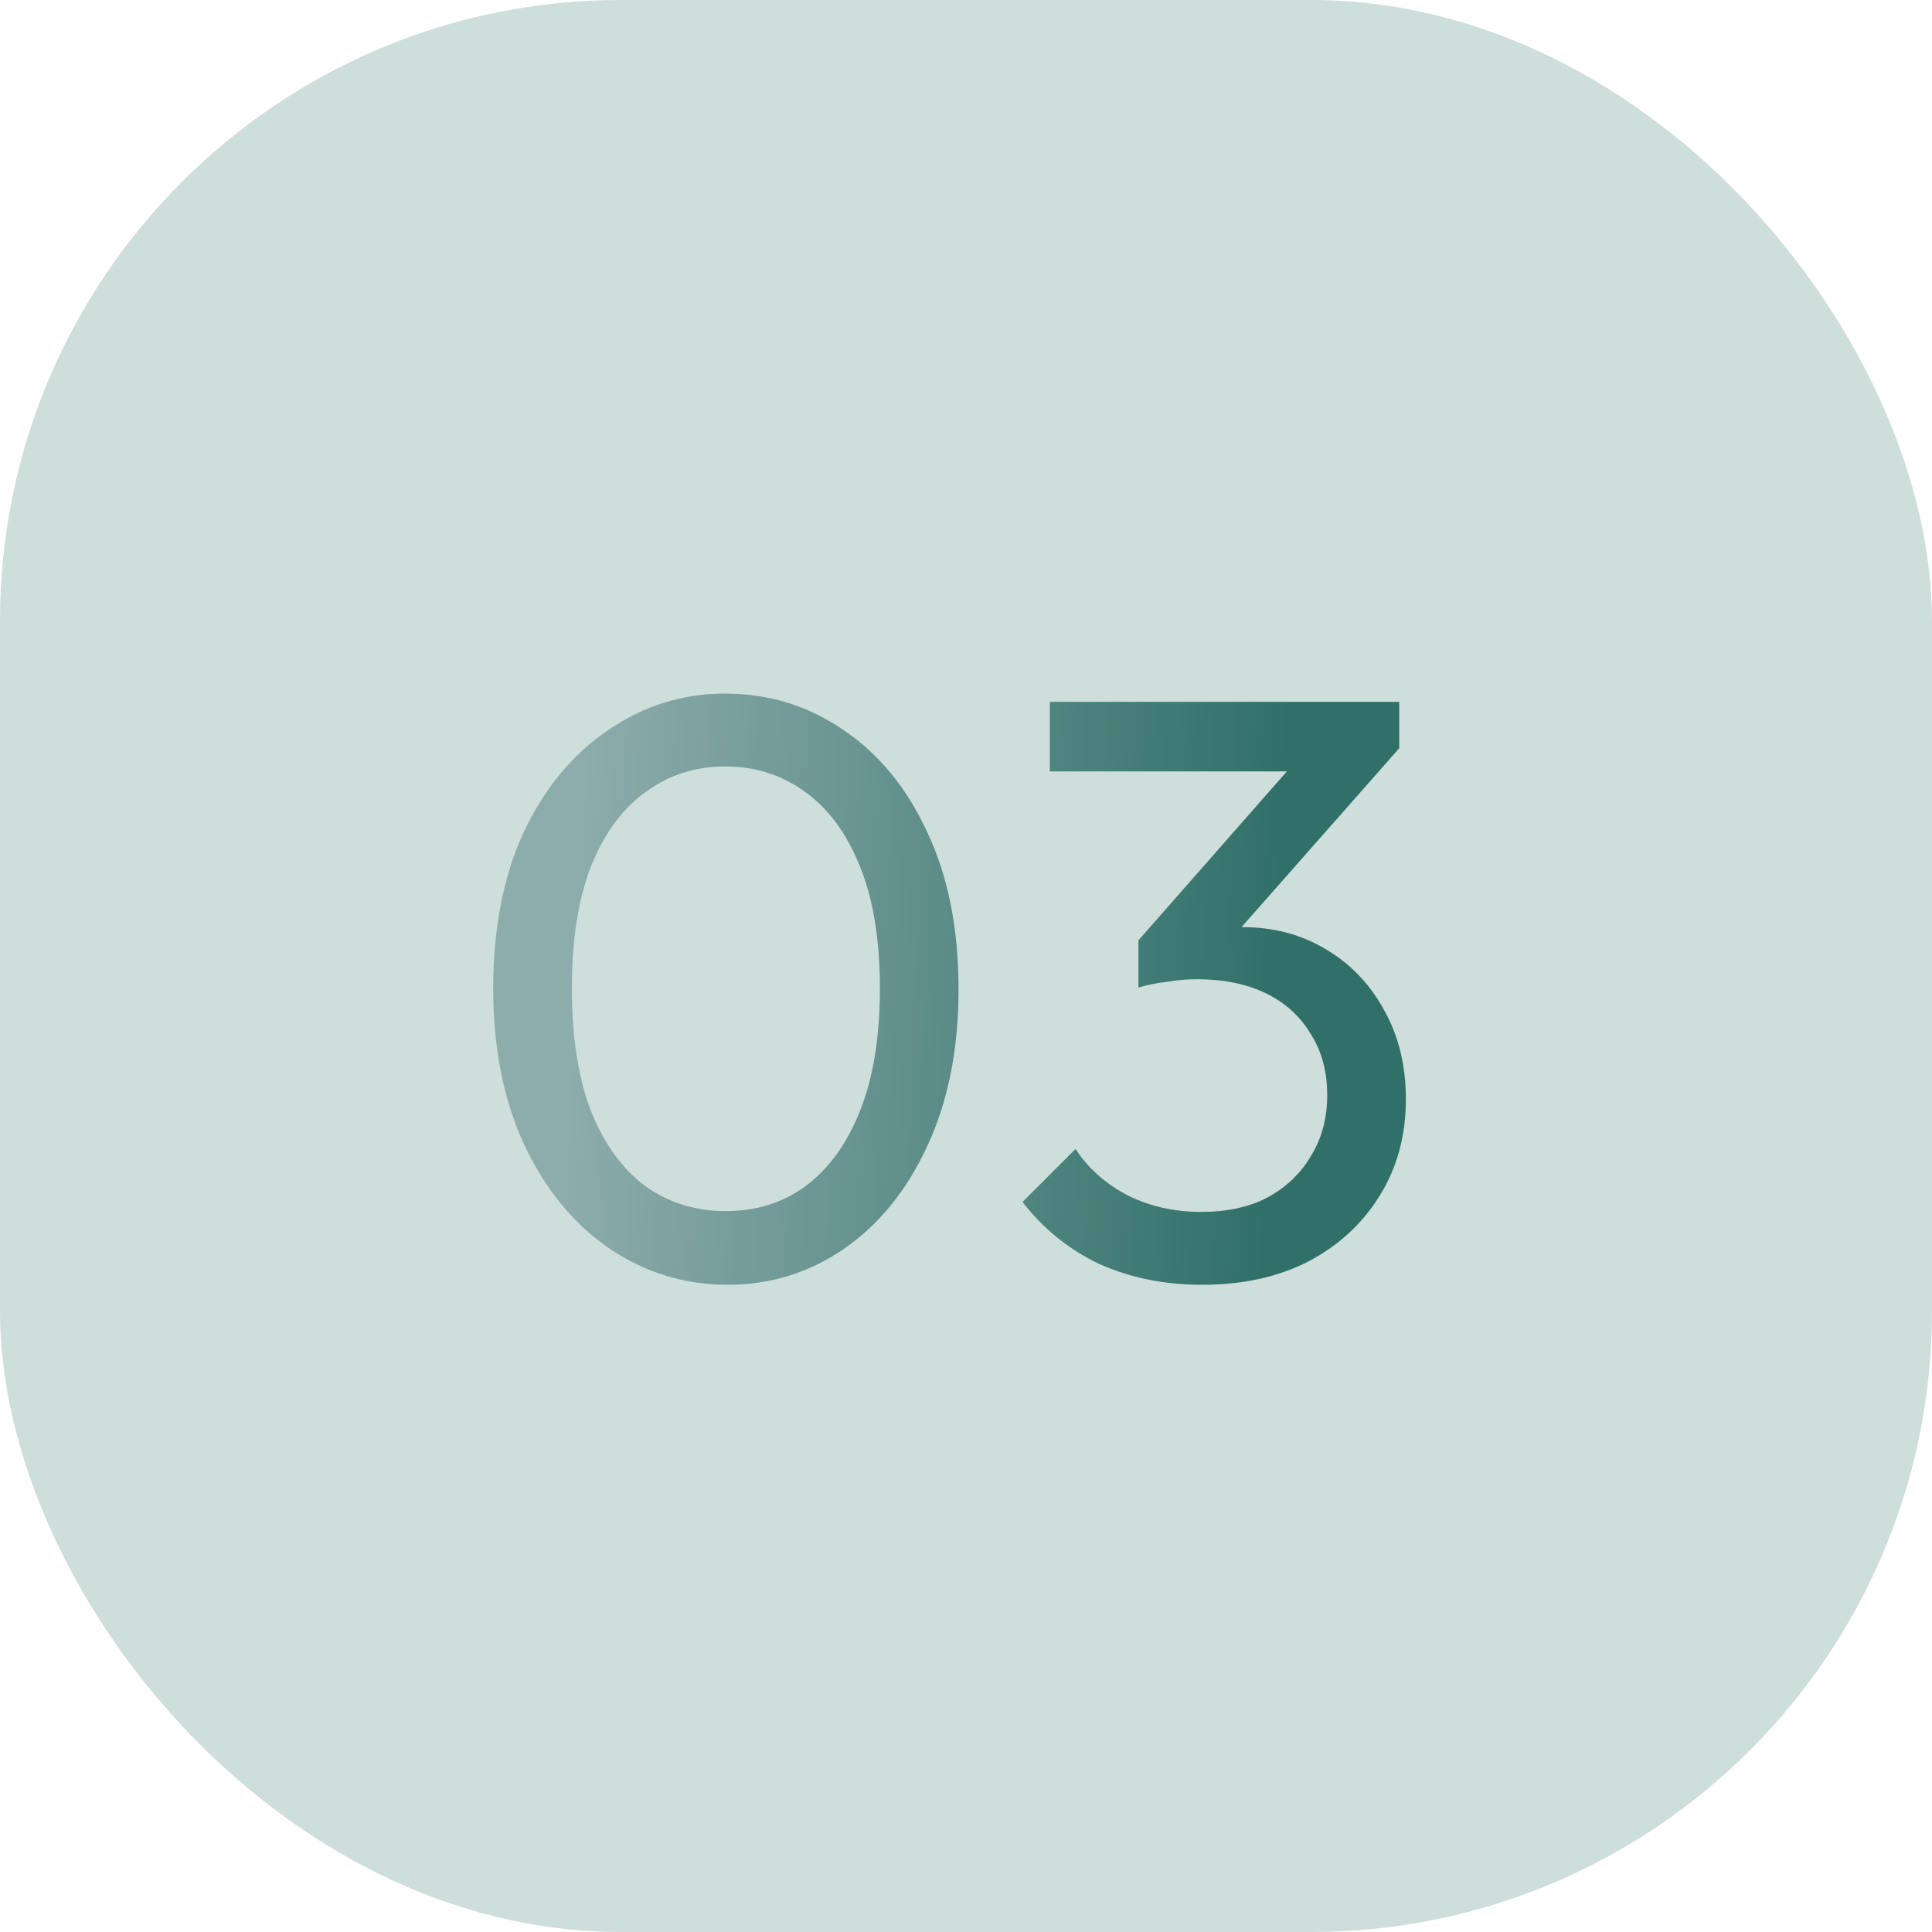 <svg xmlns="http://www.w3.org/2000/svg" width="56" height="56" viewBox="0 0 56 56" fill="none"><rect width="56" height="56" rx="18" fill="#CEDEDB"></rect><path d="M21.088 37.24C19.84 37.24 18.696 36.888 17.656 36.184C16.632 35.48 15.816 34.488 15.208 33.208C14.6 31.912 14.296 30.392 14.296 28.648C14.296 26.904 14.592 25.392 15.184 24.112C15.792 22.832 16.608 21.848 17.632 21.16C18.656 20.456 19.784 20.104 21.016 20.104C22.28 20.104 23.424 20.456 24.448 21.16C25.472 21.848 26.28 22.832 26.872 24.112C27.48 25.392 27.784 26.912 27.784 28.672C27.784 30.416 27.48 31.936 26.872 33.232C26.28 34.512 25.472 35.504 24.448 36.208C23.44 36.896 22.32 37.24 21.088 37.24ZM21.04 35.104C21.92 35.104 22.688 34.864 23.344 34.384C24.016 33.888 24.544 33.16 24.928 32.2C25.312 31.24 25.504 30.056 25.504 28.648C25.504 27.24 25.312 26.064 24.928 25.12C24.544 24.16 24.016 23.44 23.344 22.96C22.672 22.464 21.896 22.216 21.016 22.216C20.152 22.216 19.384 22.464 18.712 22.96C18.04 23.44 17.512 24.16 17.128 25.12C16.76 26.064 16.576 27.24 16.576 28.648C16.576 30.056 16.76 31.24 17.128 32.2C17.512 33.16 18.04 33.888 18.712 34.384C19.384 34.864 20.16 35.104 21.04 35.104ZM34.846 37.24C33.758 37.24 32.766 37.04 31.87 36.64C30.99 36.224 30.246 35.624 29.638 34.84L31.174 33.304C31.542 33.864 32.046 34.312 32.686 34.648C33.326 34.968 34.038 35.128 34.822 35.128C35.558 35.128 36.19 34.992 36.718 34.72C37.262 34.432 37.686 34.032 37.99 33.52C38.31 33.008 38.47 32.416 38.47 31.744C38.47 31.056 38.31 30.464 37.99 29.968C37.686 29.456 37.254 29.064 36.694 28.792C36.134 28.52 35.47 28.384 34.702 28.384C34.414 28.384 34.126 28.408 33.838 28.456C33.55 28.488 33.27 28.544 32.998 28.624L33.958 27.328C34.262 27.184 34.59 27.072 34.942 26.992C35.294 26.912 35.646 26.872 35.998 26.872C36.894 26.872 37.694 27.08 38.398 27.496C39.118 27.912 39.686 28.496 40.102 29.248C40.534 30 40.75 30.872 40.75 31.864C40.75 32.92 40.494 33.856 39.982 34.672C39.486 35.472 38.798 36.104 37.918 36.568C37.038 37.016 36.014 37.24 34.846 37.24ZM32.998 28.624V27.256L37.87 21.712L40.558 21.688L35.542 27.376L32.998 28.624ZM30.43 22.36V20.344H40.558V21.688L38.59 22.36H30.43Z" fill="url(#paint0_linear_0_23)"></path><defs><linearGradient id="paint0_linear_0_23" x1="14.005" y1="4.789" x2="42.846" y2="6.084" gradientUnits="userSpaceOnUse"><stop offset="0.128" stop-color="#8DACAC"></stop><stop offset="0.834" stop-color="#307069"></stop></linearGradient></defs></svg>